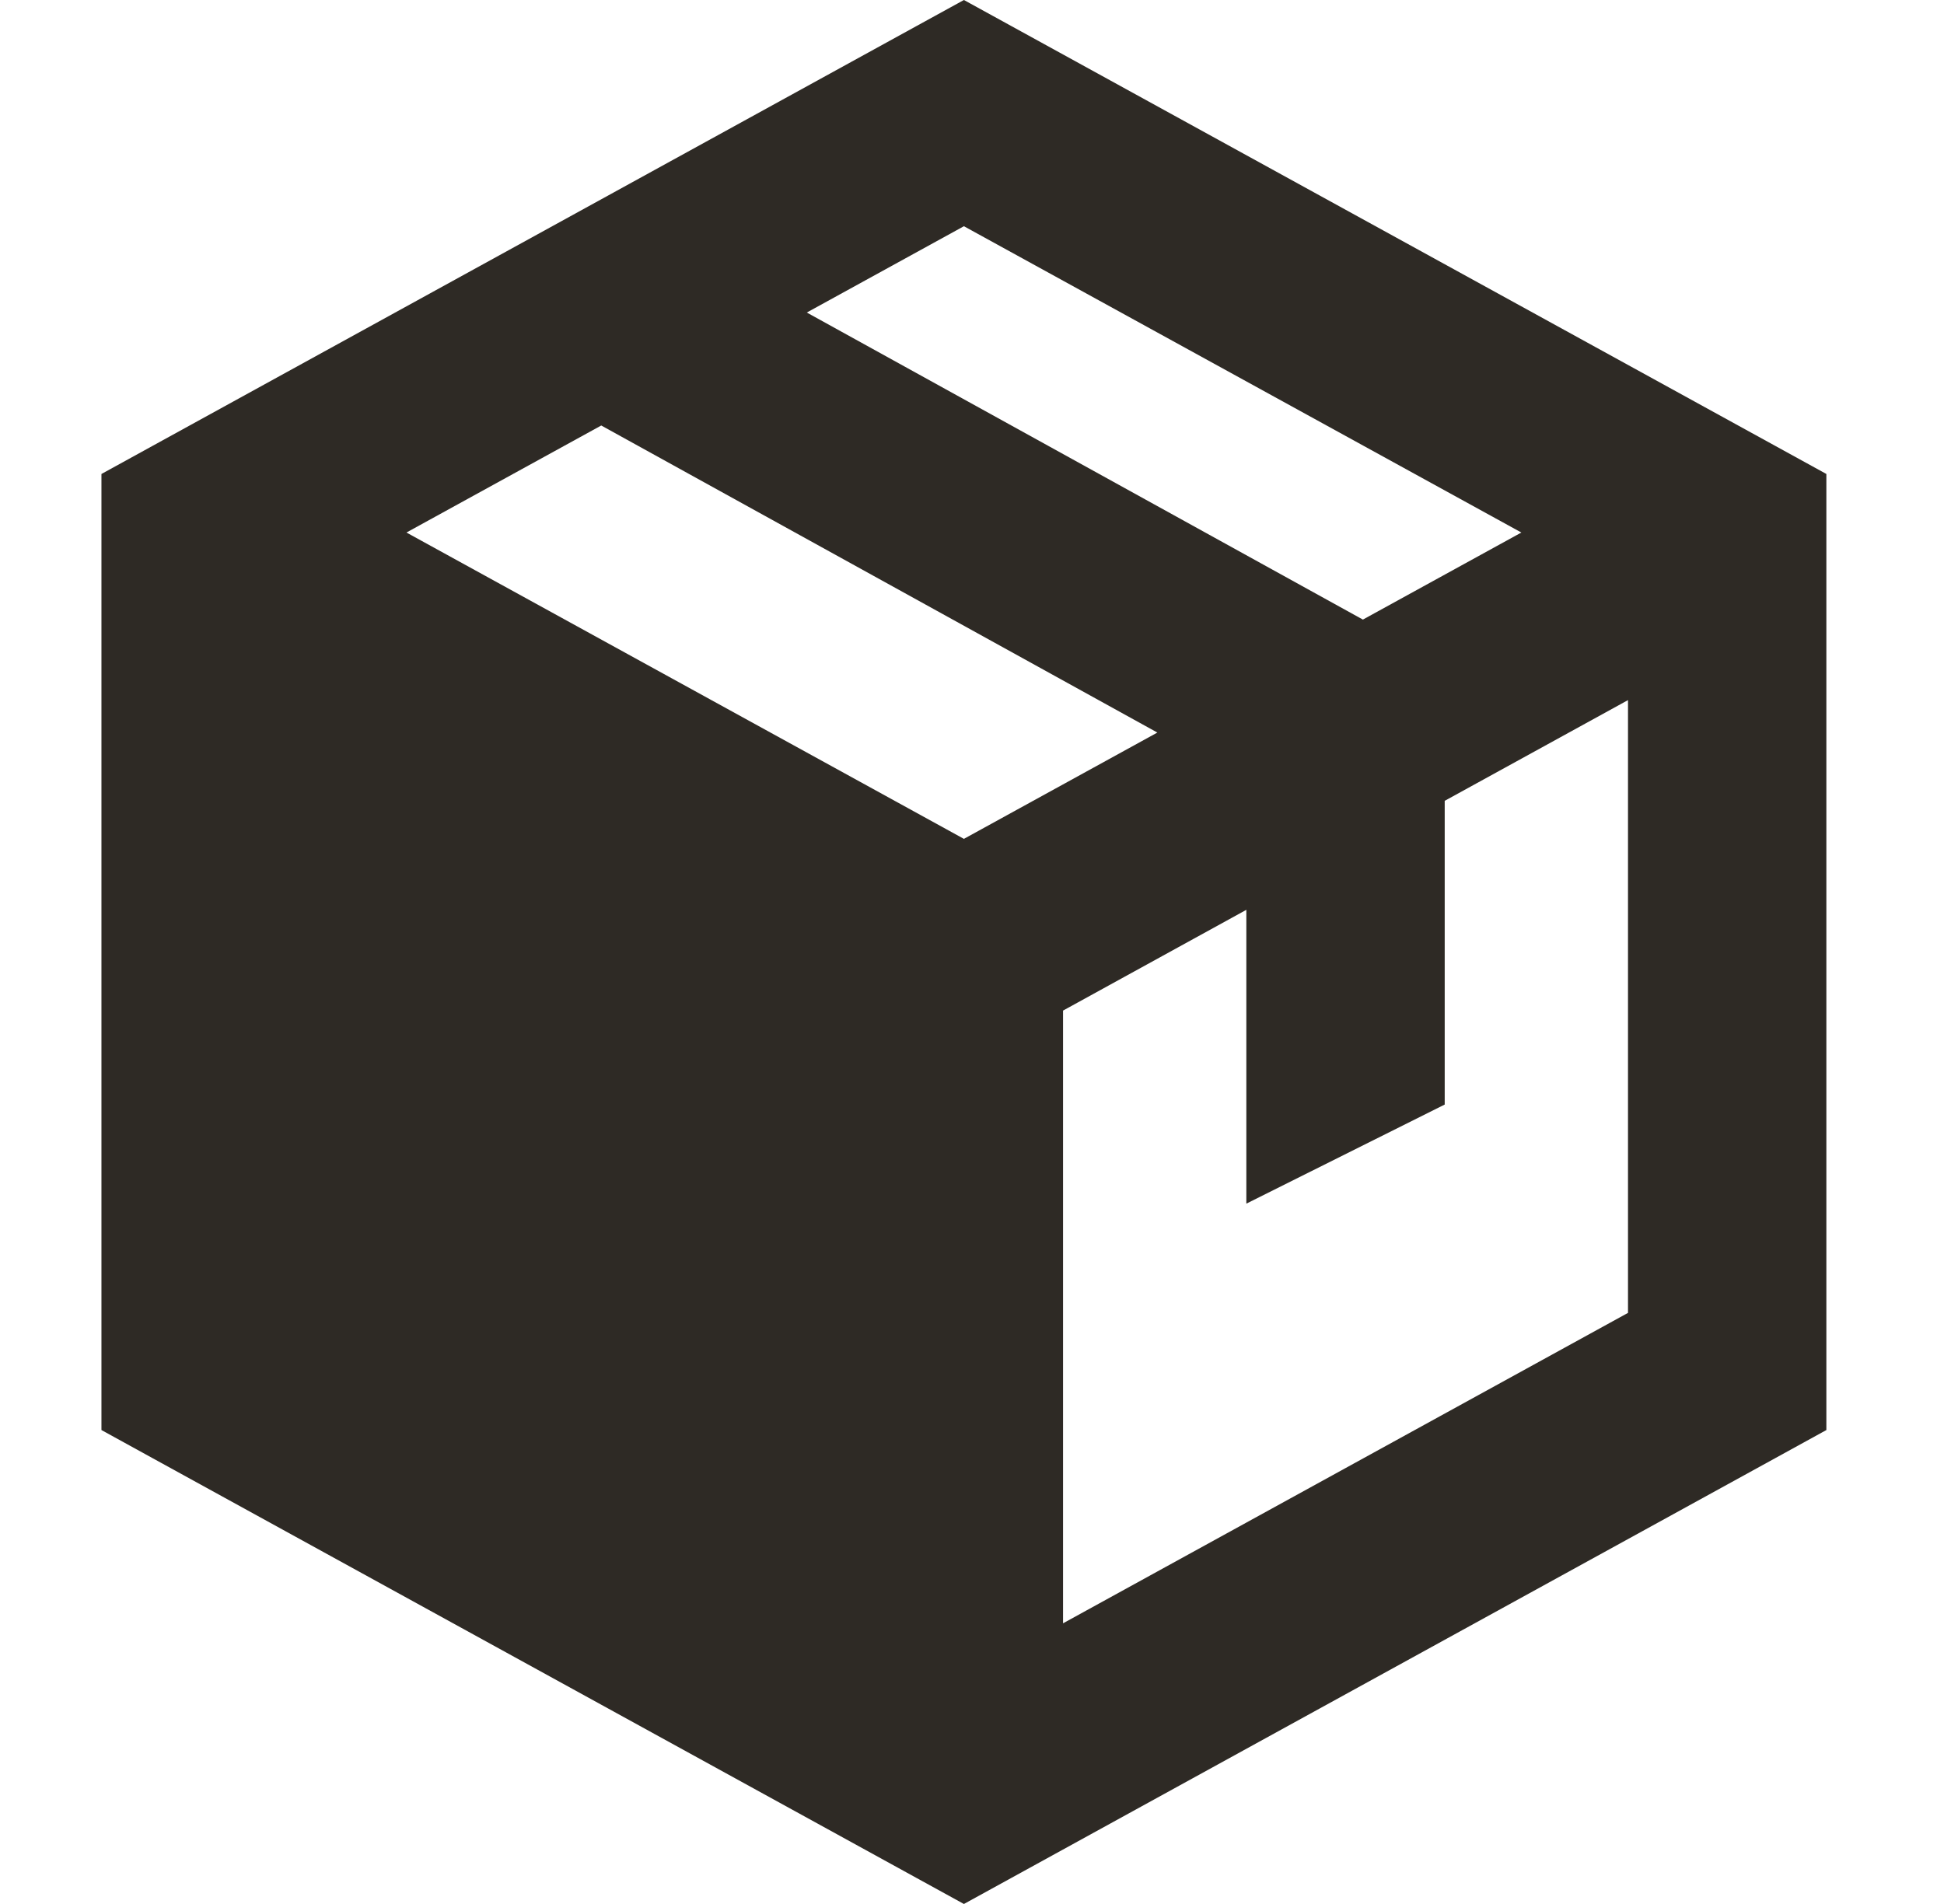 <?xml version="1.0" encoding="UTF-8"?> <svg xmlns="http://www.w3.org/2000/svg" width="49" height="48" viewBox="0 0 49 48" fill="none"><g clip-path="url(#clip0_8817_3348)"><path fill-rule="evenodd" clip-rule="evenodd" d="M24.296 0L25.501 0.662L44.74 11.237L46.035 11.949V13.426V34.575V36.052L44.74 36.764L25.501 47.338L24.296 48L23.091 47.338L3.852 36.764L2.557 36.052V34.574V13.426V11.949L3.852 11.237L23.091 0.662L24.296 0ZM41.035 33.098L26.795 40.924V25.477L31.415 22.937V30.344L36.415 27.846V20.189L41.035 17.65V33.098ZM24.296 21.148L29.172 18.468L15.155 10.727L10.245 13.425L24.296 21.148ZM20.336 7.879L34.353 15.62L38.347 13.425L24.296 5.703L20.336 7.879Z" fill="#2E2A25"></path></g><defs><clipPath id="clip0_8817_3348"><rect width="48" height="48" fill="white" transform="translate(0.333 0)"></rect></clipPath></defs></svg> 